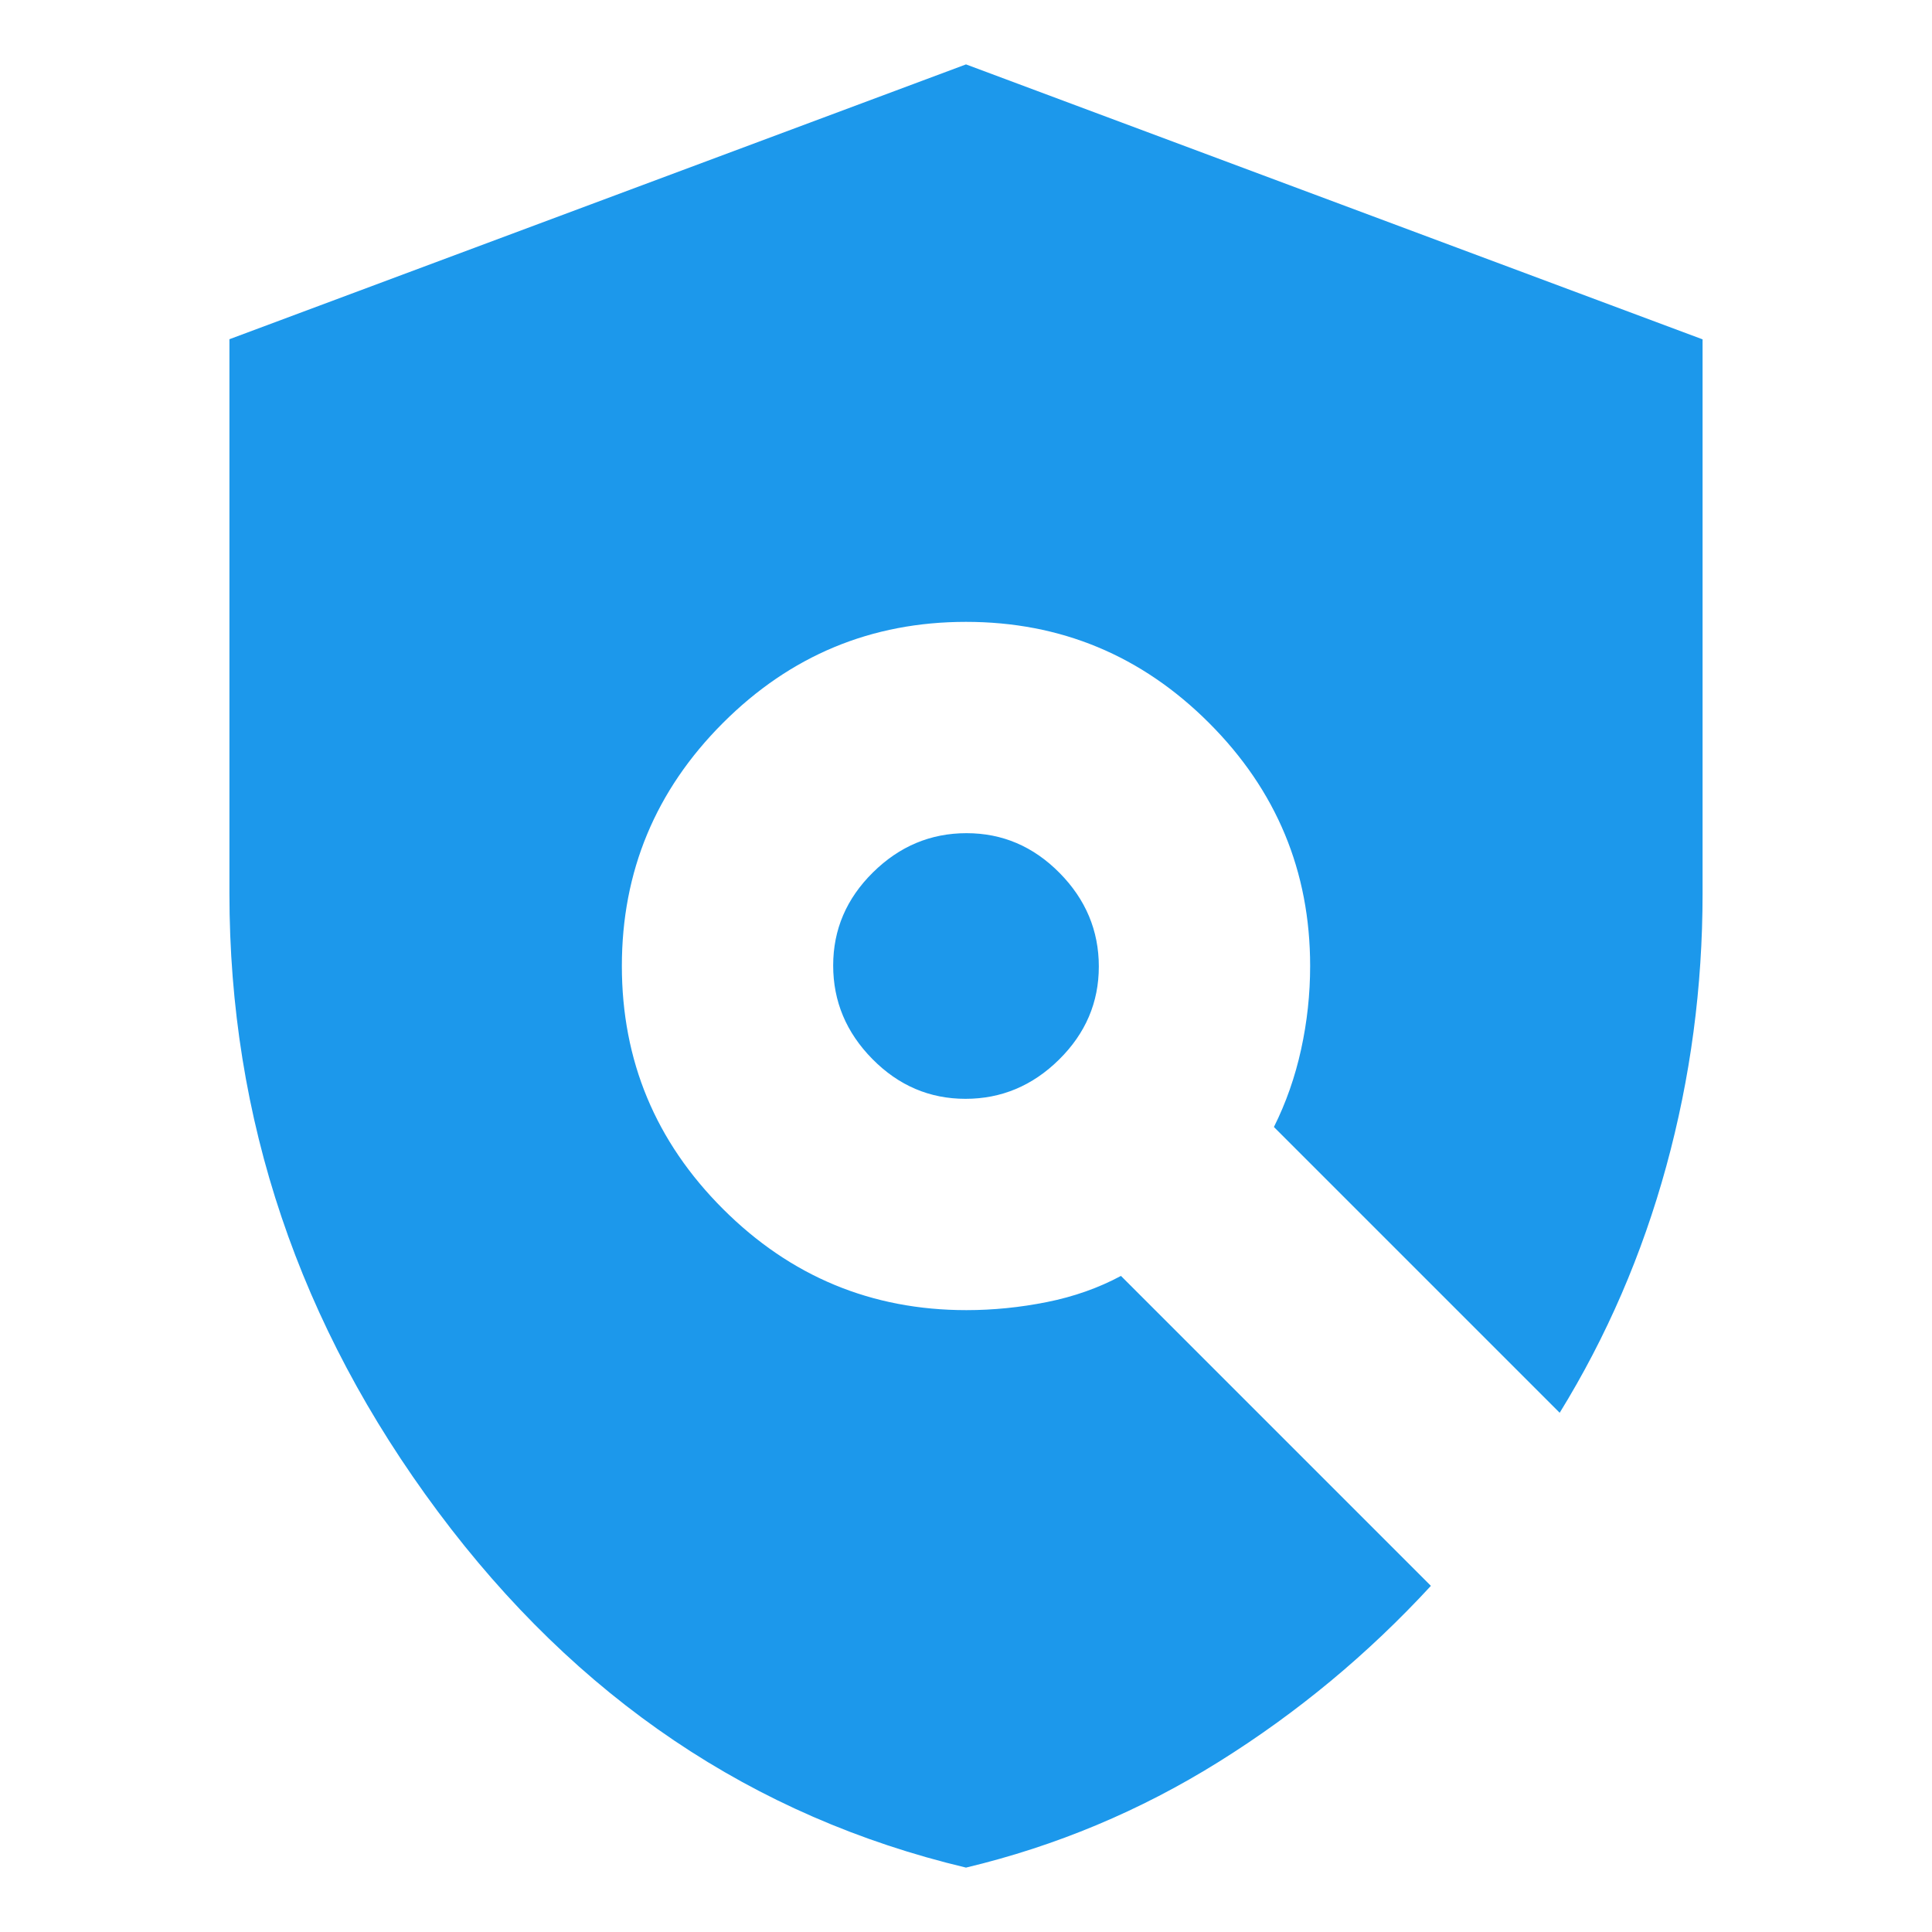 <svg xmlns="http://www.w3.org/2000/svg" height="24px" viewBox="0 -960 960 960" width="24px" fill="#1c98eb"><path d="M480-32Q321.23-69.81 217.62-208.86 114-347.91 114-516.16v-275.28L480-928l366 136.62V-516q0 69.66-18.02 135.46Q809.97-314.75 775-258L633-400q9-18 13.5-38.5T651-480q0-70.54-50.23-120.77Q550.53-651 479.99-651q-70.54 0-120.76 50.23Q309-550.53 309-479.99q0 70.54 50.29 120.76Q409.58-309 480.2-309q19.9 0 39.95-4 20.05-4 36.85-13l154 154q-47 51-105.5 87.5T480-32Zm-.26-382q-26.74 0-46.24-19.76-19.5-19.75-19.5-46.5 0-26.74 19.76-46.24 19.75-19.5 46.5-19.5 26.74 0 46.24 19.76 19.5 19.75 19.5 46.5 0 26.74-19.76 46.24-19.75 19.5-46.5 19.5Z"/></svg>